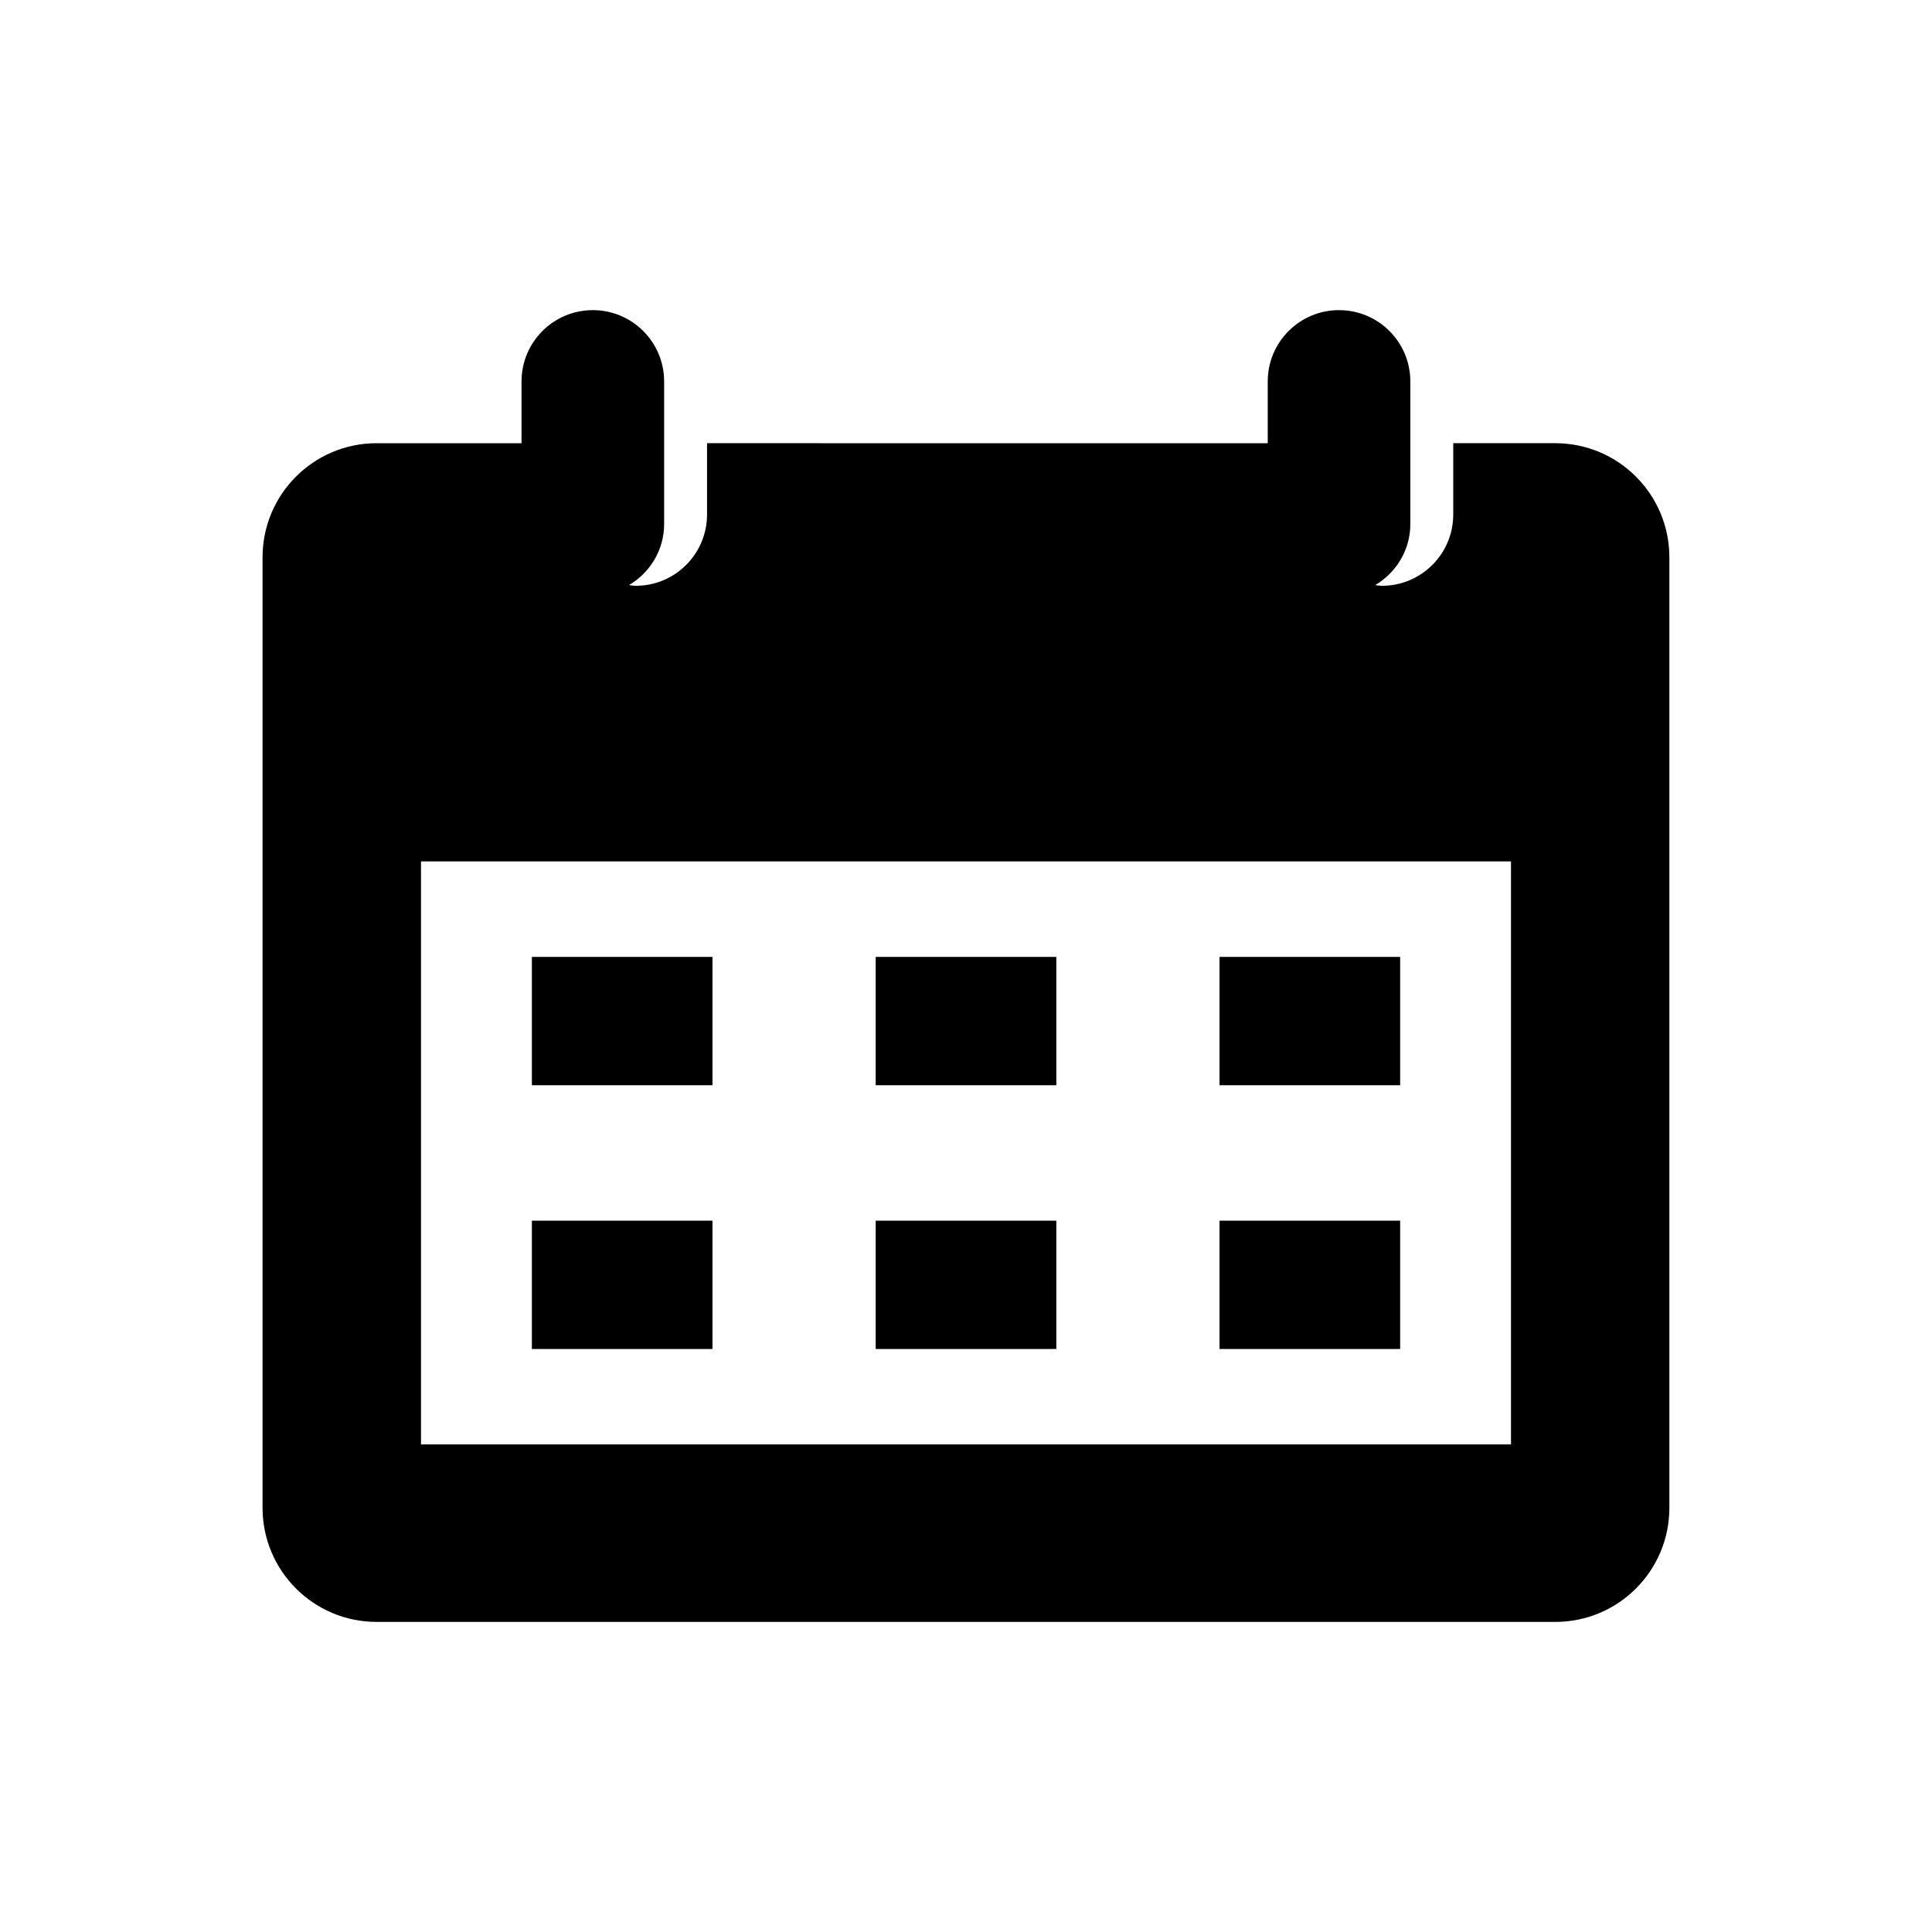 <?xml version="1.0" encoding="UTF-8"?>
<!-- Uploaded to: SVG Repo, www.svgrepo.com, Generator: SVG Repo Mixer Tools -->
<svg fill="#000000" width="800px" height="800px" version="1.1" viewBox="144 144 512 512" xmlns="http://www.w3.org/2000/svg">
 <g>
  <path d="m556.18 261.45h-27.055v18.895c0 10.438-8.453 18.895-18.895 18.895-0.613 0-1.18-0.121-1.785-0.18 5.551-3.293 9.309-9.281 9.309-16.191v-37.785c0-10.438-8.465-18.895-18.895-18.895s-18.895 8.453-18.895 18.895v16.375l-148.59-0.008v18.895c0 10.438-8.453 18.895-18.895 18.895-0.613 0-1.18-0.121-1.785-0.18 5.551-3.293 9.309-9.281 9.309-16.191v-37.785c0-10.438-8.465-18.895-18.895-18.895-10.43 0-18.895 8.453-18.895 18.895v16.375l-38.402-0.008c-16.688 0-30.23 13.531-30.23 30.23v251.91c0 16.695 13.543 30.23 30.23 30.23h312.36c16.688 0 30.23-13.531 30.23-30.23v-251.91c-0.004-16.695-13.543-30.23-30.23-30.23zm-11.75 265.34h-288.86v-154.5h288.86z"/>
  <path d="m284.95 397.59h47.863v34.008h-47.863z"/>
  <path d="m376.07 397.59h47.863v34.008h-47.863z"/>
  <path d="m467.19 397.59h47.863v34.008h-47.863z"/>
  <path d="m284.95 467.49h47.863v34.008h-47.863z"/>
  <path d="m376.07 467.49h47.863v34.008h-47.863z"/>
  <path d="m467.19 467.49h47.863v34.008h-47.863z"/>
 </g>
</svg>